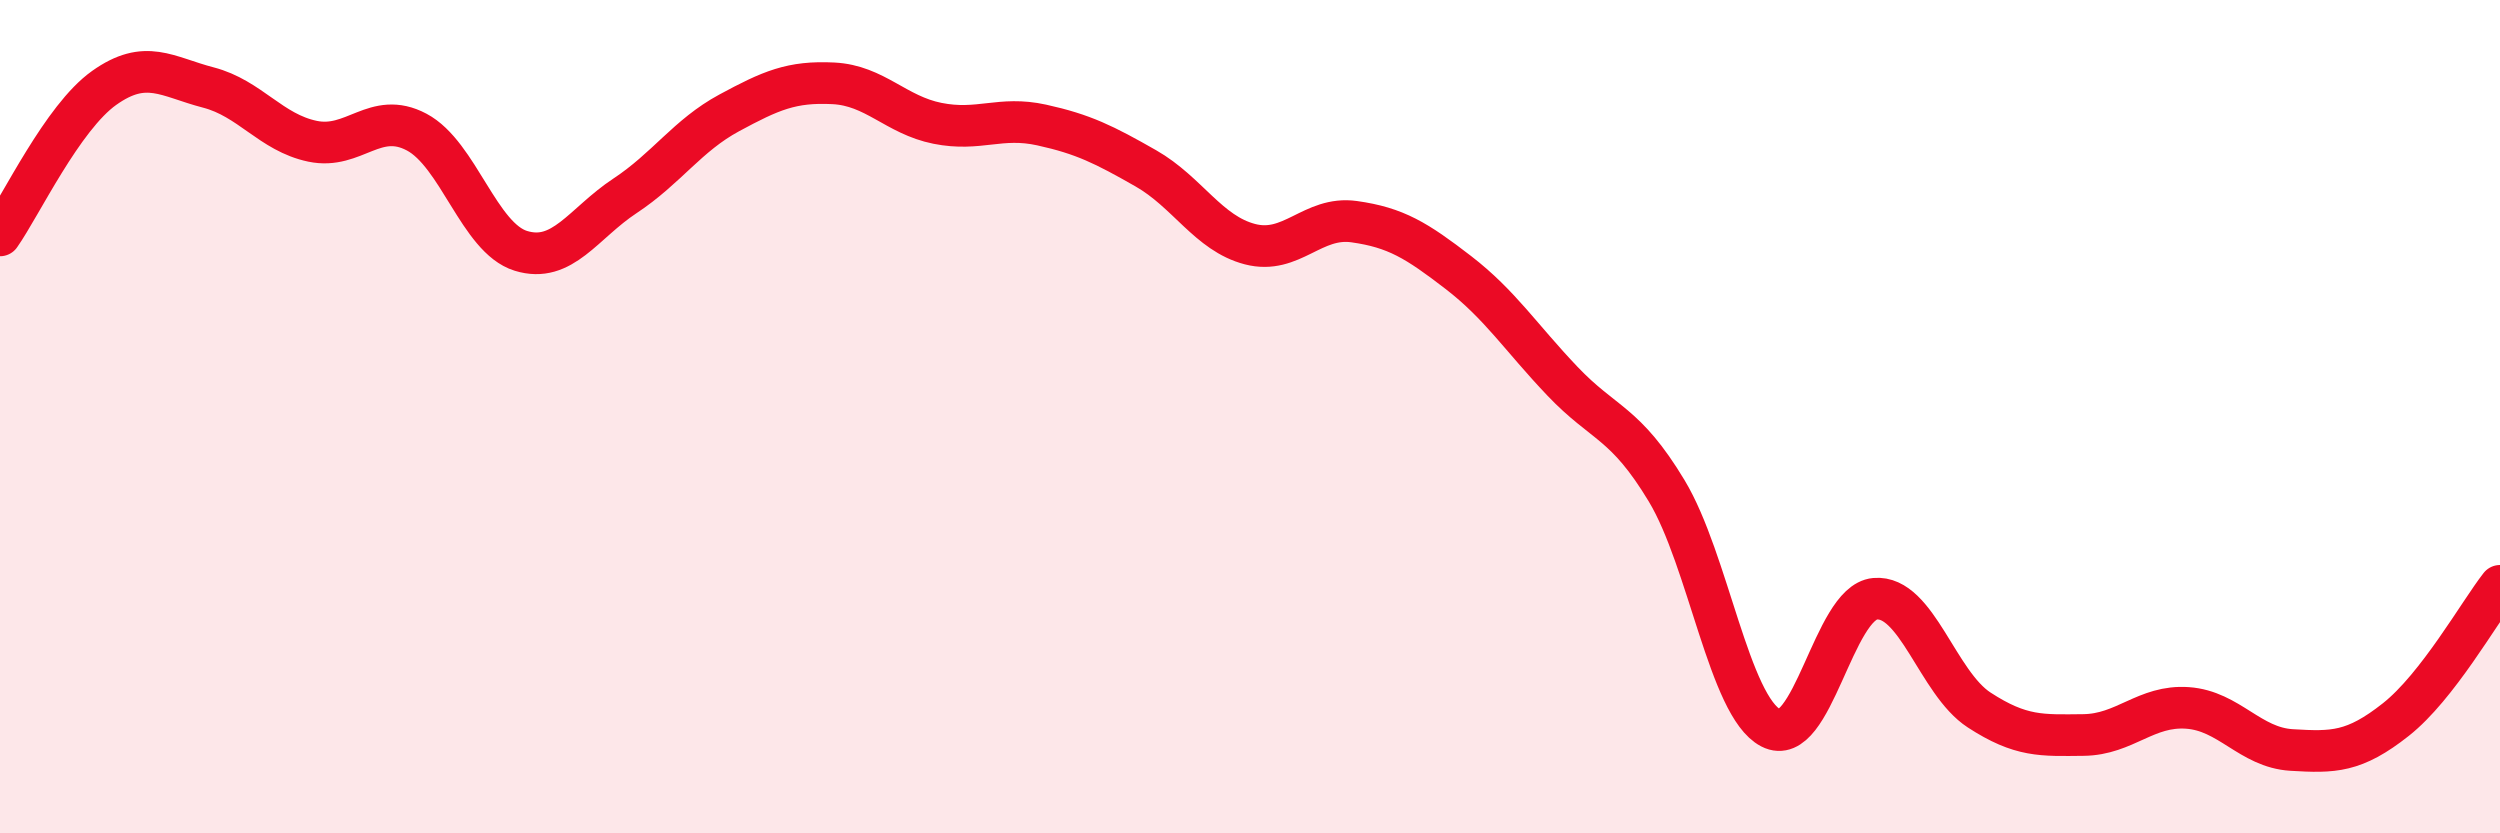 
    <svg width="60" height="20" viewBox="0 0 60 20" xmlns="http://www.w3.org/2000/svg">
      <path
        d="M 0,5.65 C 0.5,4.94 1.5,2.82 2.5,2.11 C 3.5,1.4 4,1.84 5,2.1 C 6,2.36 6.5,3.18 7.5,3.39 C 8.5,3.6 9,2.64 10,3.17 C 11,3.7 11.5,5.71 12.5,6.02 C 13.5,6.33 14,5.36 15,4.7 C 16,4.04 16.5,3.25 17.5,2.71 C 18.5,2.17 19,1.95 20,2 C 21,2.05 21.5,2.76 22.5,2.96 C 23.5,3.16 24,2.78 25,3 C 26,3.22 26.5,3.47 27.5,4.04 C 28.5,4.61 29,5.6 30,5.86 C 31,6.12 31.5,5.18 32.5,5.32 C 33.5,5.46 34,5.77 35,6.54 C 36,7.31 36.5,8.1 37.5,9.15 C 38.5,10.2 39,10.12 40,11.78 C 41,13.44 41.5,16.95 42.5,17.47 C 43.5,17.99 44,14.46 45,14.37 C 46,14.28 46.5,16.39 47.5,17.04 C 48.5,17.69 49,17.65 50,17.64 C 51,17.63 51.5,16.92 52.5,16.99 C 53.5,17.06 54,17.94 55,18 C 56,18.06 56.5,18.06 57.5,17.27 C 58.5,16.48 59.5,14.7 60,14.06L60 20L0 20Z"
        fill="#EB0A25"
        opacity="0.1"
        stroke-linecap="round"
        stroke-linejoin="round"
      />
      <path
        d="M 0,5.65 C 0.5,4.94 1.5,2.82 2.5,2.11 C 3.5,1.4 4,1.84 5,2.1 C 6,2.36 6.5,3.18 7.5,3.39 C 8.5,3.6 9,2.64 10,3.17 C 11,3.7 11.5,5.71 12.5,6.02 C 13.5,6.33 14,5.36 15,4.7 C 16,4.04 16.5,3.25 17.5,2.71 C 18.5,2.17 19,1.95 20,2 C 21,2.05 21.5,2.76 22.5,2.96 C 23.5,3.16 24,2.78 25,3 C 26,3.22 26.5,3.47 27.5,4.04 C 28.5,4.61 29,5.6 30,5.86 C 31,6.12 31.5,5.18 32.5,5.32 C 33.5,5.46 34,5.77 35,6.54 C 36,7.31 36.5,8.1 37.5,9.15 C 38.5,10.2 39,10.12 40,11.78 C 41,13.44 41.5,16.95 42.5,17.47 C 43.5,17.99 44,14.46 45,14.37 C 46,14.28 46.5,16.39 47.5,17.04 C 48.5,17.69 49,17.65 50,17.64 C 51,17.63 51.5,16.92 52.5,16.99 C 53.5,17.06 54,17.94 55,18 C 56,18.06 56.5,18.06 57.5,17.27 C 58.5,16.48 59.5,14.7 60,14.06"
        stroke="#EB0A25"
        stroke-width="1"
        fill="none"
        stroke-linecap="round"
        stroke-linejoin="round"
      />
    </svg>
  